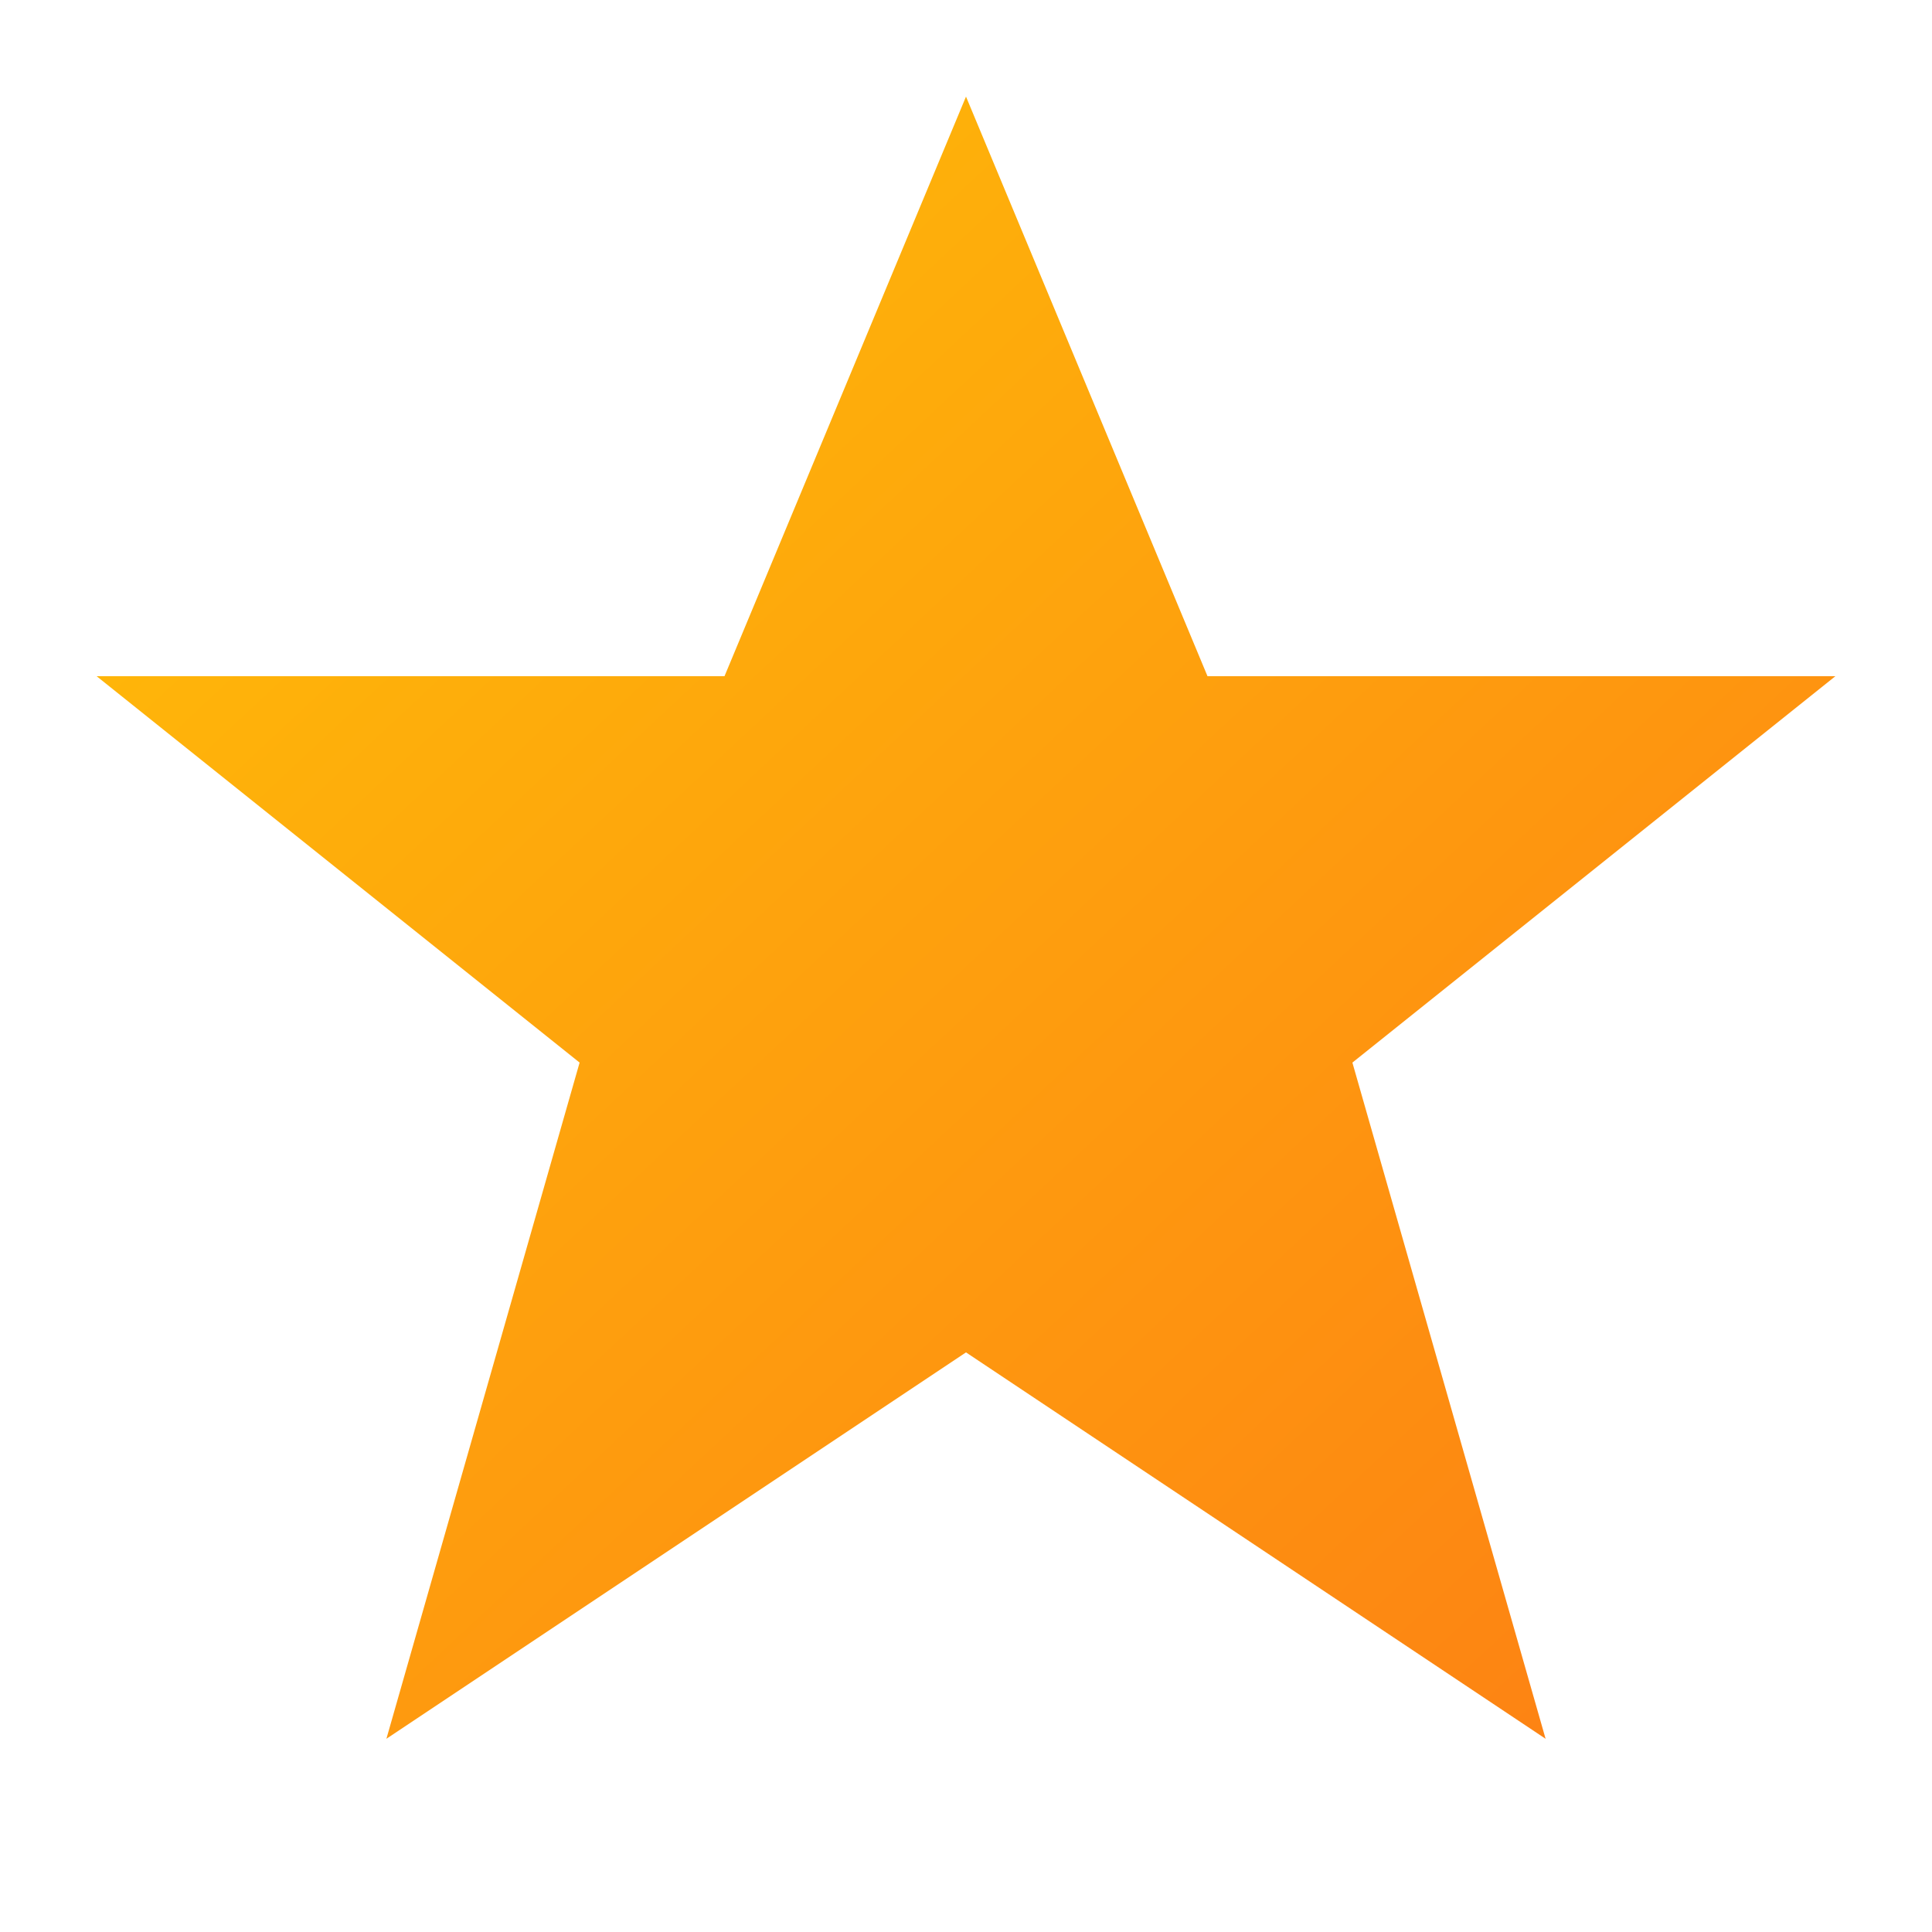 <svg xmlns="http://www.w3.org/2000/svg" width="20" height="20" viewBox="0 0 20 20">
    <defs>
        <linearGradient id="starGradient" x1="0%" y1="0%" x2="100%" y2="100%">
            <stop offset="0%" style="stop-color:#ffc107;stop-opacity:1" />
            <stop offset="100%" style="stop-color:#fd7e14;stop-opacity:1" />
        </linearGradient>
    </defs>
    <path d="M10 1 L12.5 7 L19 7 L14 11 L16 18 L10 14 L4 18 L6 11 L1 7 L7.5 7 Z" fill="url(#starGradient)"/>
</svg>
